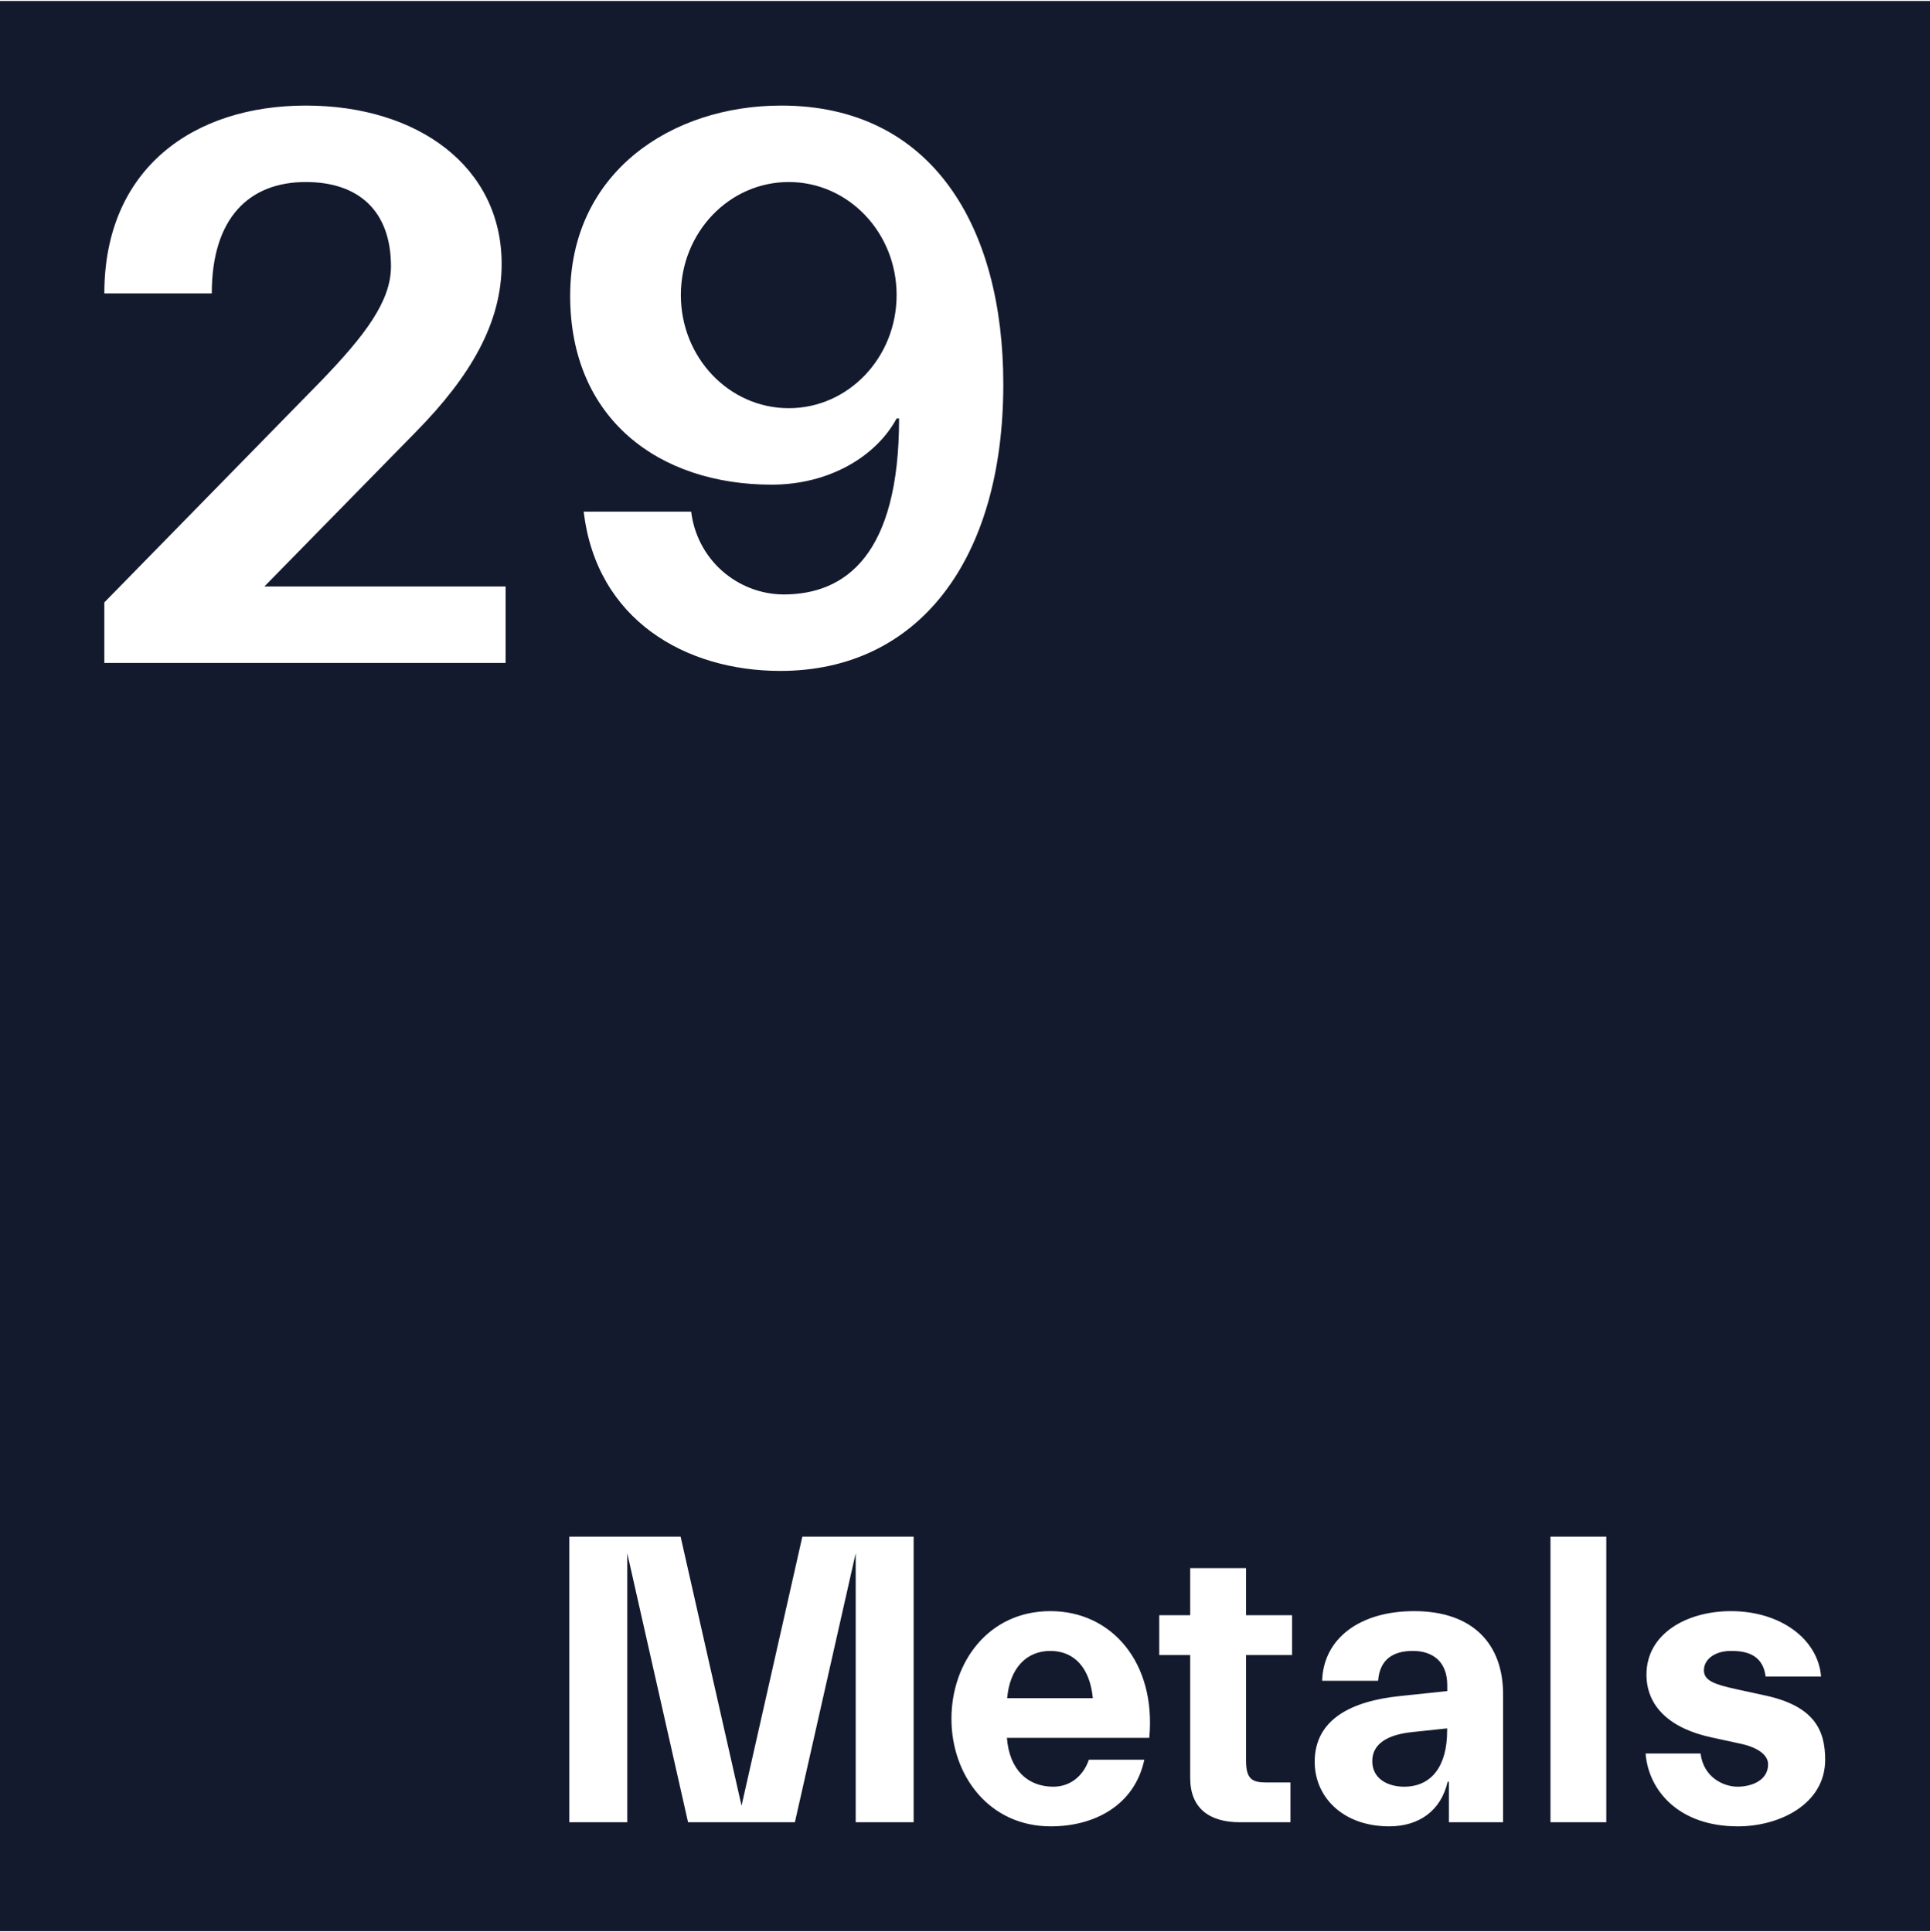 <svg version="1.2" xmlns="http://www.w3.org/2000/svg" viewBox="0 0 1552 1554" width="1552" height="1554">
	<title>6425acff8e2f2d4506068a9d_Group (1)-svg</title>
	<style>
		.s0 { fill: #141a2e } 
	</style>
	<path id="Layer" fill-rule="evenodd" class="s0" d="m1552 0.8v1552.4h-1552v-1552.4zm-707.4 1295c-49.6 0-79.5 41-79.5 86.6 0 45.6 30.3 86.5 79.9 86.5 35.6 0 67.5-17.3 75.2-53.6h-44.6c-4.3 12.7-14.6 21.7-28.6 21.7-20.3 0-35.3-13.3-37.3-39.3h114.5c5.6-60.3-30-101.9-79.5-101.9zm292.5 0c-43.6 0-72.9 22-73.9 56h45c1.3-17.4 12.3-24 27.9-24 15.7 0 27.7 8.3 27.7 27.6v4.7l-38 4c-38.9 4-68.6 18.6-68.6 52.9 0 28.3 22.7 51.9 59.9 51.9 24 0 41.7-12.6 47-35.9h1v32.6h43.6v-102.9c0-39.9-23.7-66.9-71.6-66.9zm254.8 0c-35.3 0-67.9 18-67.9 51 0 26.2 19.6 43.6 52.5 50.6l23 5c13.7 2.9 22.3 8.9 22.3 16.6 0 13-13.3 18-24.6 18-11 0-27.3-7.3-29.7-26.7h-44.2c2.3 29.7 26.6 58.6 74.2 58.6 33.6 0 70.2-17.9 70.2-53.6 0-23.3-8.3-42.9-47.9-51.6l-23-5c-17.9-3.9-26.6-6.9-26.6-15.3 0-9 9-15.6 21.7-15.6 9.6 0 25.6 1.3 27.9 20.6h44.6c-2.3-29.6-32-52.6-72.5-52.6zm-844.6-59.9h-89.5v229.7h46.6v-216.4l48.9 216.4h85.9l48.9-216.4v216.4h46.6v-229.7h-89.5l-48.9 216.4zm454.7 25.3h-44.9v37.9h-24.9v32h24.9v98.9c0 24.6 15.7 35.6 40 35.6h40.6v-32h-19.3c-11.4 0-16.4-2.6-16.4-17.6v-84.9h37v-32h-37zm244.8-25.3v229.7h44.9v-229.7zm-83.1 154.2v2c0 27.6-12 44.9-34.6 44.9-12.6 0-25.6-6-25.6-20.6 0-14.3 13-21.3 31.9-23.3zm-319.1-62.3c19.6 0 31.9 14 34.2 38h-68.9c2.1-24 15.4-38 34.7-38zm-216.4-1242.9q0 0 0 0 0 0 0 0zm-169.7 153c0 99.3 71.7 151.9 162 151.9 46.1 0 83.9-22.5 100.5-53.2h2c0 109.5-42.9 141.5-92.9 141.5-18.4-0.1-36-7-49.7-19.2-13.7-12.3-22.4-29.1-24.6-47.4h-86.4c10.2 87.1 81.9 128.1 158.1 128.1 110.8 0 179.3-89 179.3-230.6 0-126.1-56.9-224.1-178.6-224.1-88.4 0-169.7 53.8-169.7 153zm-212.6-153c-90.3 0-162 50.6-162 151.1h86.4c0-60.8 30.1-89.6 75.6-89.6 42.3 0 68.5 23 68.5 67.9 0 28.1-21.1 55.7-56.3 92.2l-174.2 178v48.7h322.7v-61.5h-194l121.7-124.2c44.8-45.5 69.1-88.4 69.1-135.2 0-78.1-67.2-127.4-157.5-127.4zm388.4 243.4c-48 0-86.8-40.7-86.8-91 0-50.3 38.8-90.9 86.8-90.9 47.9 0 86.7 40.6 86.7 90.9 0 50.3-38.8 91-86.7 91z"/>
</svg>